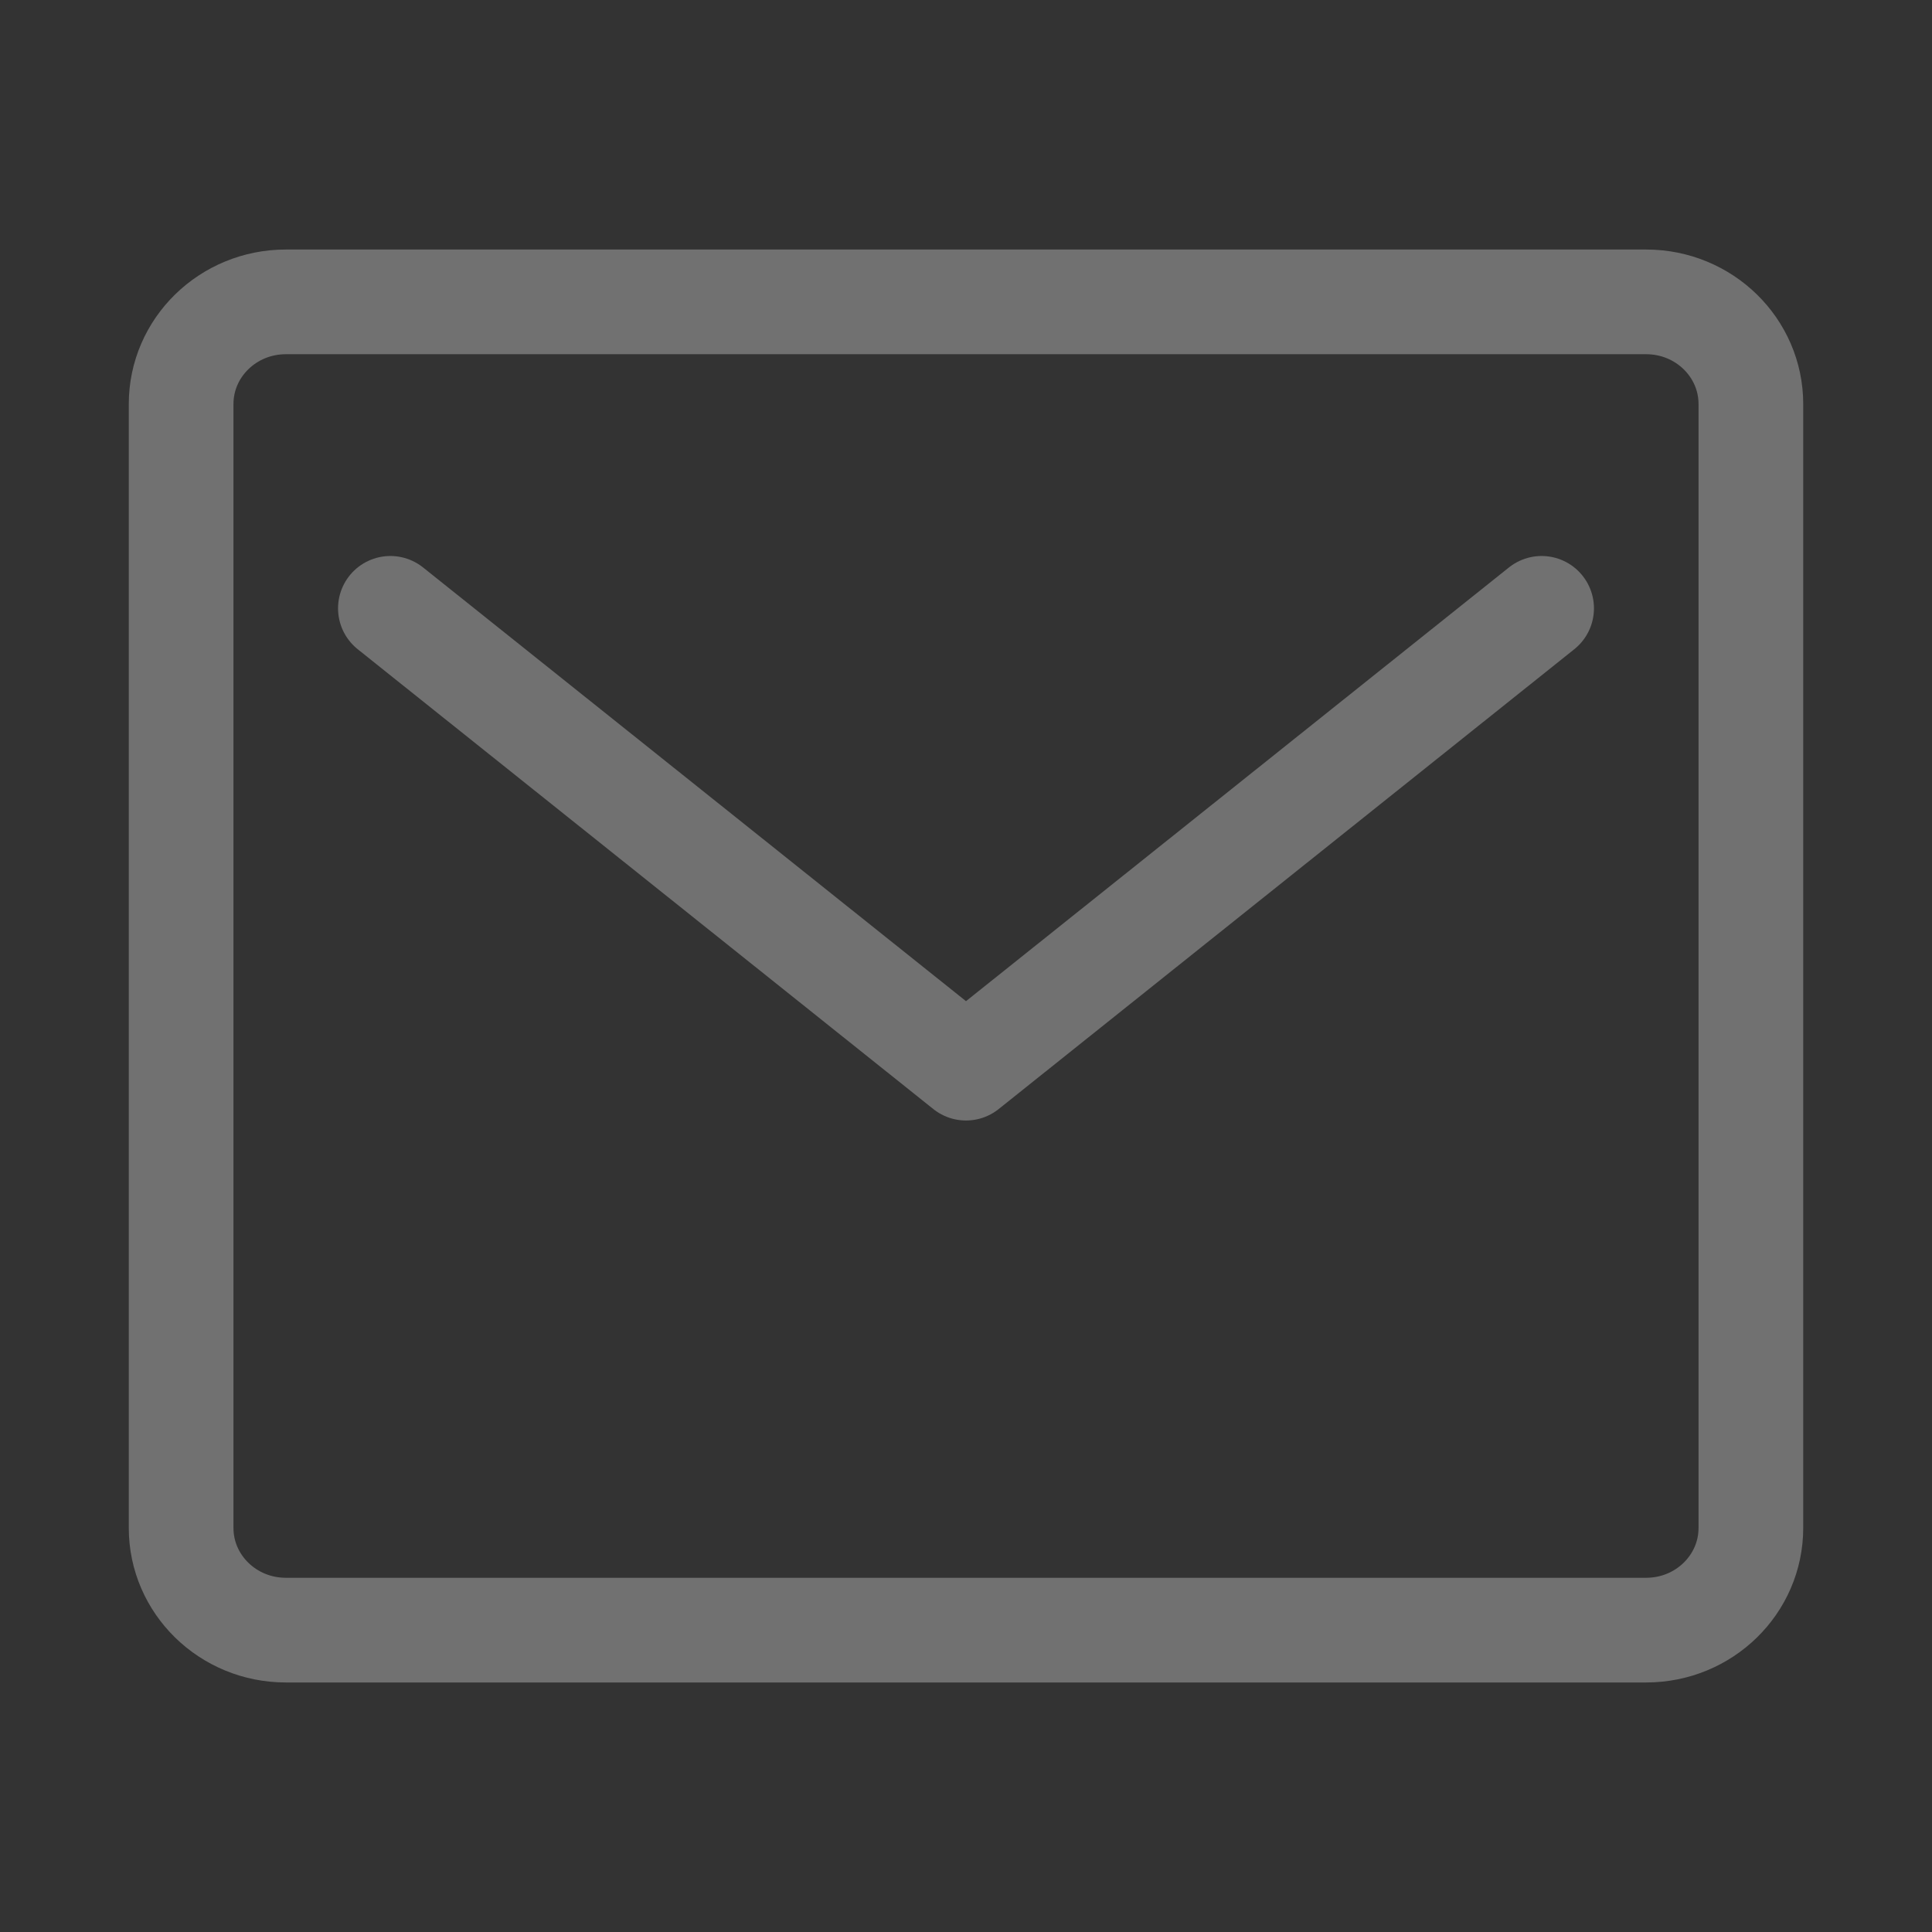 <?xml version="1.0" encoding="UTF-8"?>
<svg width="16px" height="16px" viewBox="0 0 16 16" version="1.1" xmlns="http://www.w3.org/2000/svg" xmlns:xlink="http://www.w3.org/1999/xlink">
    <rect x="0" y="0" width="16" height="16" fill="#333333" stroke="none"/>
    <title>icon-email-sm</title>
    <g id="Symbols" stroke="none" stroke-width="1" fill="none" fill-rule="evenodd" opacity="0.301" stroke-linecap="round" stroke-linejoin="round">
        <g id="Footer" transform="translate(-464, -148)" stroke="#FFFFFF" stroke-width="0.867">
            <g id="Inner" transform="translate(189, 62)">
                <g id="Group-5" transform="translate(4, 0)">
                    <g id="mail" transform="translate(272.5, 88.5)">
                        <path d="M12.133,11 L0.867,11 C0.388,11 0,10.621 0,10.154 L0,0.846 C0,0.379 0.388,0 0.867,0 L12.133,0 C12.612,0 13,0.379 13,0.846 L13,10.154 C13,10.621 12.612,11 12.133,11 Z" id="Path"></path>
                        <polyline id="Path" points="1.733 2.538 6.5 6.346 11.267 2.538"></polyline>
                    </g>
                </g>
            </g>
        </g>
    </g>
</svg>